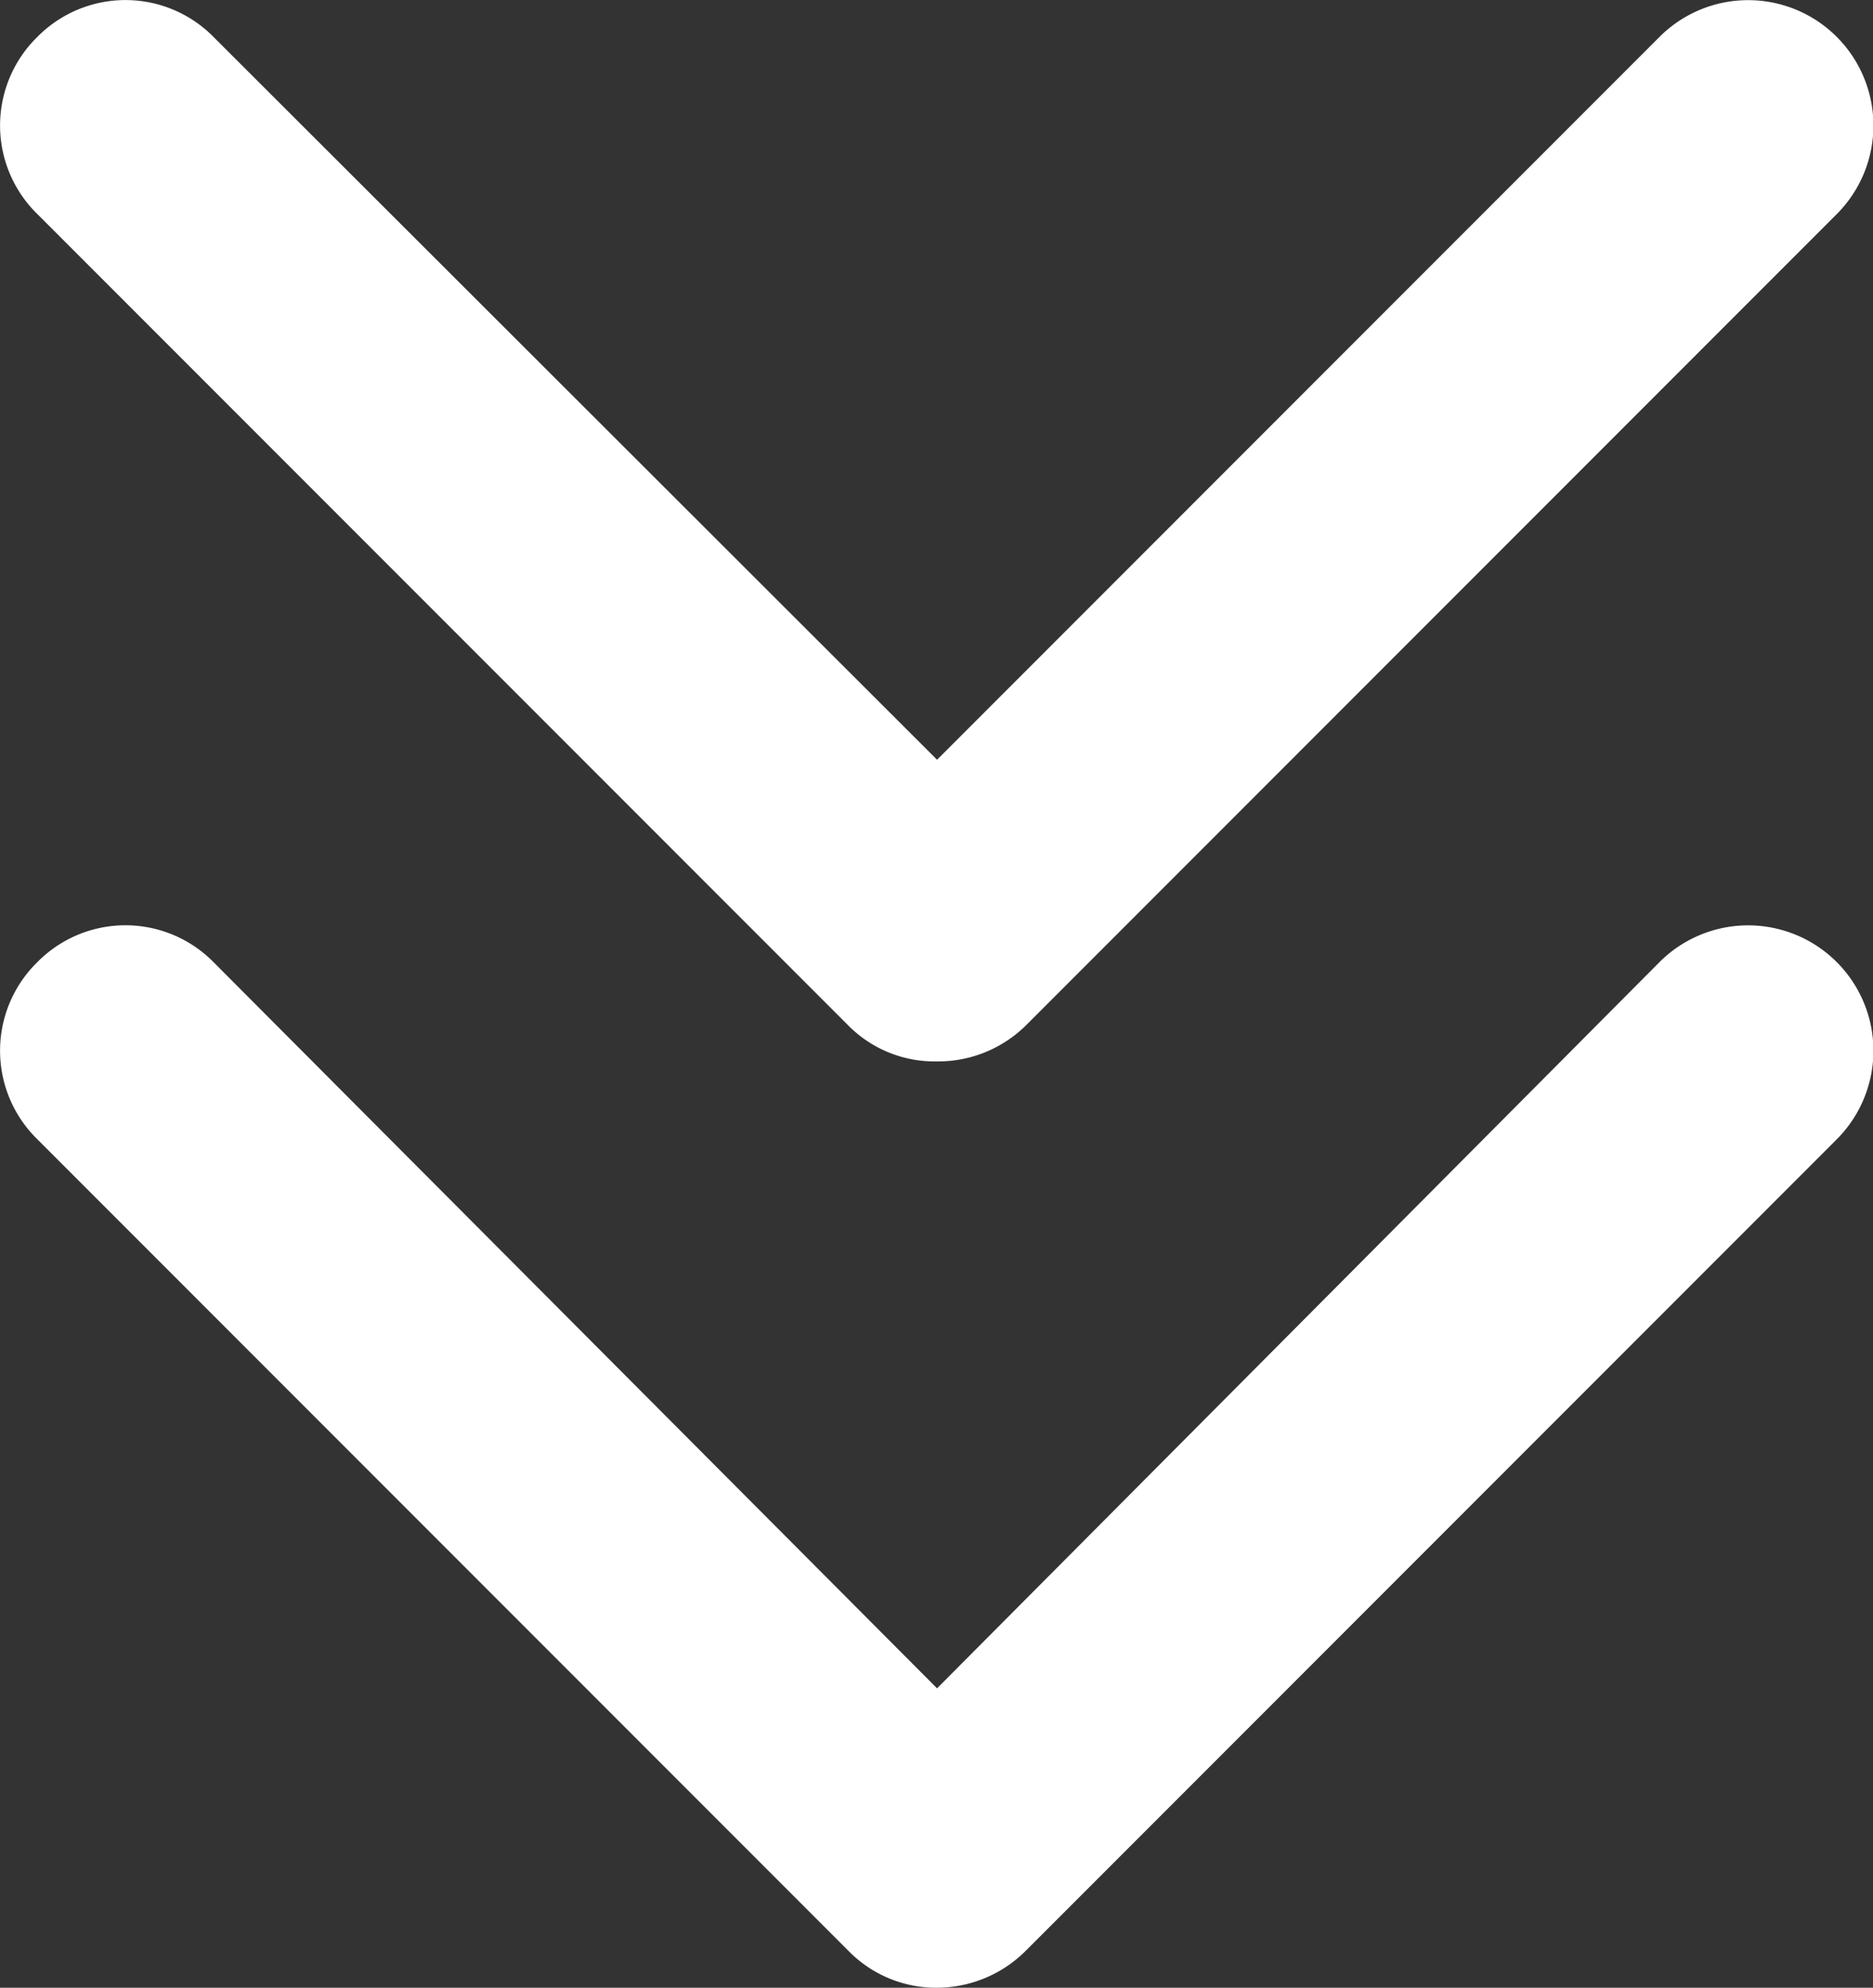 <svg xmlns="http://www.w3.org/2000/svg" viewBox="0 0 16.65 17.66"><rect x="0" y="0" width="16.65" height="17.66" fill="#333333" stroke="none"/><defs><style>.cls-1{fill:#fff;}</style></defs><title>Ativo 1</title><g id="Camada_2" data-name="Camada 2"><g id="Camada_1-2" data-name="Camada 1"><path class="cls-1" d="M.33,8.55a1.1,1.1,0,0,0,0,1.57l7.21,7.21a1.09,1.09,0,0,0,.79.33,1.12,1.12,0,0,0,.79-.33l7.21-7.21a1.11,1.11,0,0,0-1.58-1.57L8.33,15,1.9,8.55a1.1,1.1,0,0,0-1.57,0"/><path class="cls-1" d="M.33.33a1.1,1.1,0,0,0,0,1.57L7.54,9.11a1.08,1.08,0,0,0,.79.32,1.11,1.11,0,0,0,.79-.32L16.33,1.9A1.11,1.11,0,0,0,14.75.33L8.33,6.75,1.9.33A1.1,1.1,0,0,0,.33.33"/></g></g></svg>